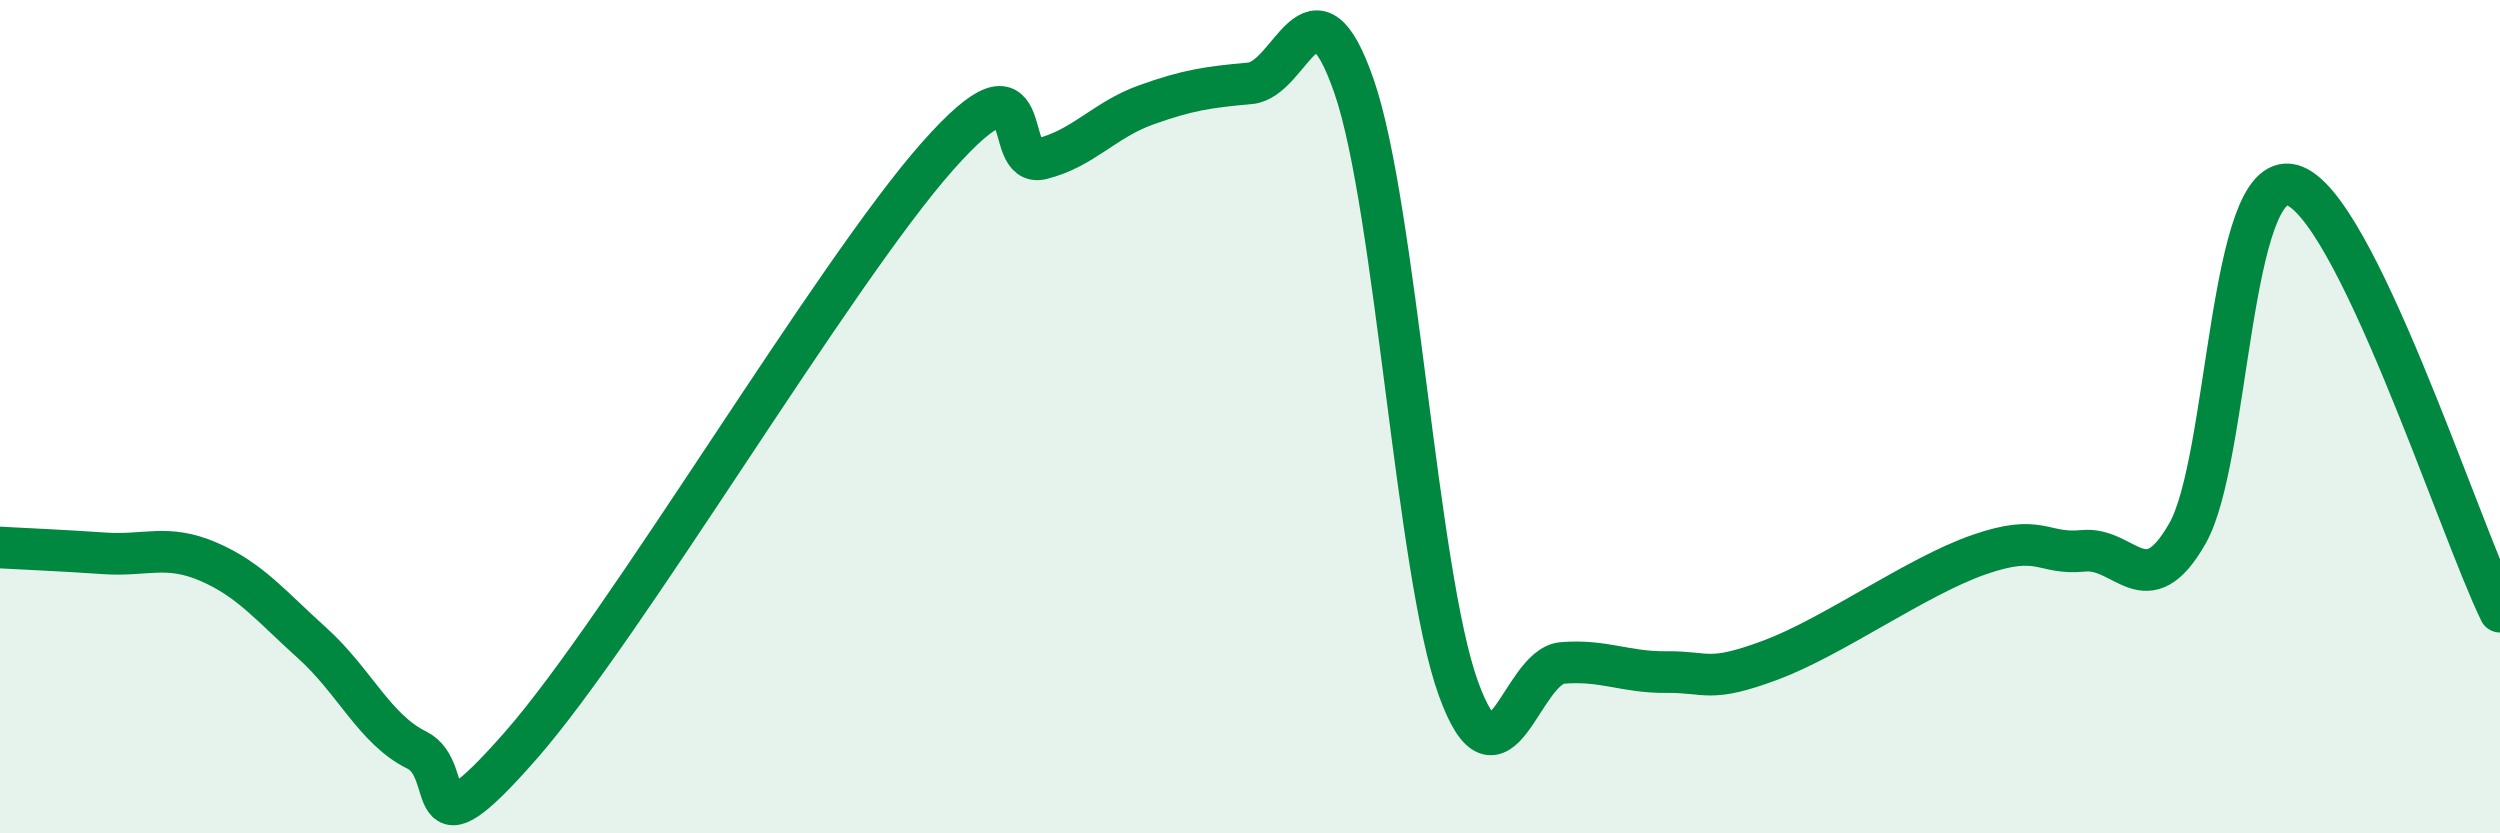
    <svg width="60" height="20" viewBox="0 0 60 20" xmlns="http://www.w3.org/2000/svg">
      <path
        d="M 0,13.14 C 0.5,13.17 1.5,13.21 2.5,13.28 C 3.5,13.35 4,13.05 5,13.48 C 6,13.91 6.5,14.54 7.5,15.44 C 8.5,16.34 9,17.51 10,18 C 11,18.49 10,20.74 12.5,17.89 C 15,15.04 20,6.57 22.5,3.75 C 25,0.93 24,4.06 25,3.81 C 26,3.56 26.5,2.88 27.5,2.52 C 28.5,2.16 29,2.09 30,2 C 31,1.91 31.5,-0.82 32.5,2.08 C 33.5,4.98 34,13.75 35,16.52 C 36,19.29 36.5,15.99 37.5,15.91 C 38.5,15.83 39,16.14 40,16.13 C 41,16.12 41,16.4 42.5,15.84 C 44,15.28 46,13.83 47.5,13.31 C 49,12.79 49,13.32 50,13.22 C 51,13.12 51.5,14.56 52.5,12.8 C 53.5,11.04 53.5,4.06 55,4.44 C 56.5,4.82 59,12.63 60,14.68L60 20L0 20Z"
        fill="#008740"
        opacity="0.1"
        stroke-linecap="round"
        stroke-linejoin="round"
      />
      <path
        d="M 0,13.14 C 0.5,13.17 1.5,13.21 2.5,13.28 C 3.5,13.35 4,13.05 5,13.48 C 6,13.91 6.5,14.54 7.5,15.44 C 8.5,16.34 9,17.51 10,18 C 11,18.49 10,20.74 12.5,17.89 C 15,15.04 20,6.57 22.5,3.75 C 25,0.93 24,4.06 25,3.81 C 26,3.56 26.5,2.88 27.5,2.52 C 28.5,2.16 29,2.09 30,2 C 31,1.91 31.5,-0.82 32.5,2.08 C 33.5,4.98 34,13.75 35,16.52 C 36,19.29 36.5,15.99 37.5,15.91 C 38.5,15.83 39,16.14 40,16.13 C 41,16.12 41,16.4 42.5,15.84 C 44,15.28 46,13.83 47.5,13.31 C 49,12.79 49,13.32 50,13.22 C 51,13.12 51.5,14.56 52.5,12.8 C 53.5,11.04 53.5,4.06 55,4.44 C 56.5,4.82 59,12.63 60,14.68"
        stroke="#008740"
        stroke-width="1"
        fill="none"
        stroke-linecap="round"
        stroke-linejoin="round"
      />
    </svg>
  